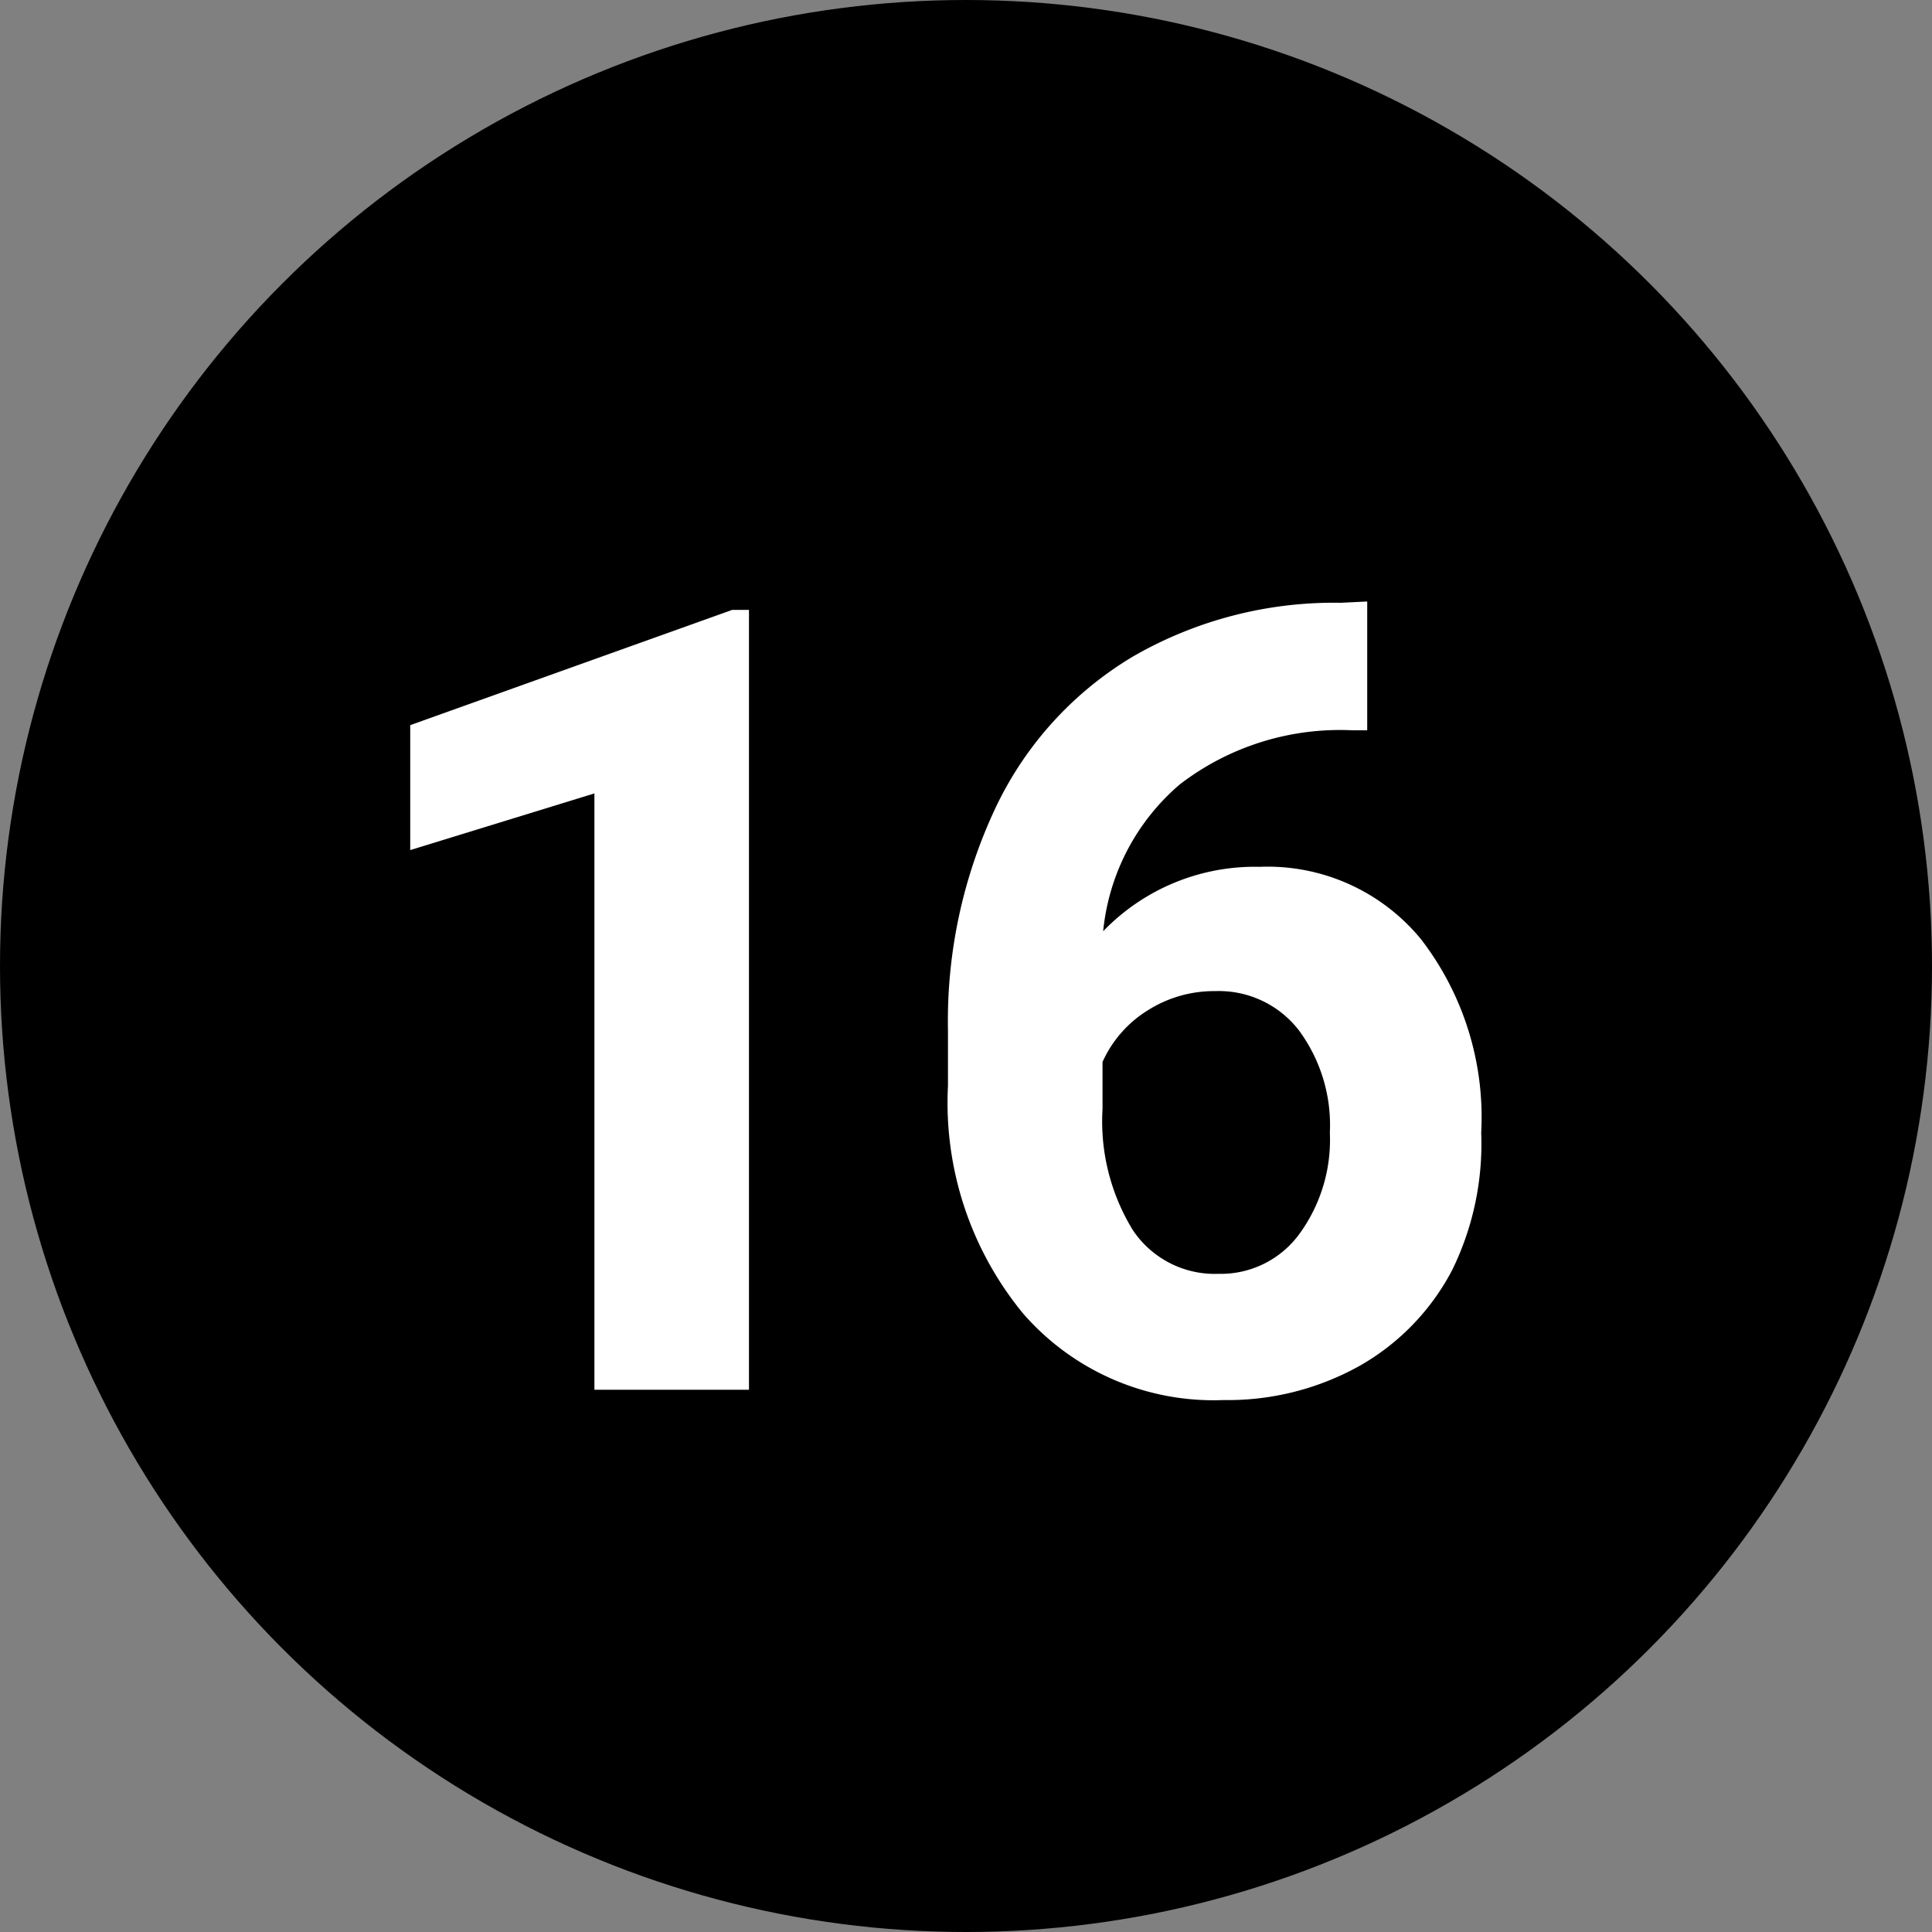<svg id="Layer_1" data-name="Layer 1" xmlns="http://www.w3.org/2000/svg" viewBox="0 0 30 30" width="30" height="30"><rect x="0" y="0" width="30" height="30" fill="#808080" stroke="none"/><defs><style>.cls-1{fill:#fff;}</style></defs><title>black_15</title><circle cx="15" cy="15" r="15"/><path class="cls-1" d="M11.63,9.47h-.26l-5,1.79V13.2l2.86-.88v9.26h2.4Z"/><path class="cls-1" d="M20.82,9.36a6.25,6.25,0,0,0-3.22.83,5.45,5.45,0,0,0-2.13,2.33A7.76,7.76,0,0,0,14.72,16v.86a5.15,5.15,0,0,0,1.17,3.54A3.92,3.92,0,0,0,19,21.74a4.2,4.2,0,0,0,2.11-.53,3.66,3.66,0,0,0,1.44-1.49A4.45,4.45,0,0,0,23,17.59a4.53,4.53,0,0,0-.93-3,3.08,3.08,0,0,0-2.51-1.13,3.27,3.27,0,0,0-2.43,1,3.44,3.44,0,0,1,1.19-2.28A4.08,4.08,0,0,1,21,11.34h.23v-2ZM20.17,16a2.48,2.48,0,0,1,.48,1.59,2.48,2.48,0,0,1-.48,1.58,1.51,1.51,0,0,1-1.25.61,1.53,1.53,0,0,1-1.33-.68,3.23,3.23,0,0,1-.47-1.88v-.73a1.82,1.82,0,0,1,.7-.8,1.92,1.92,0,0,1,1.05-.3A1.57,1.57,0,0,1,20.17,16Z"/></svg>